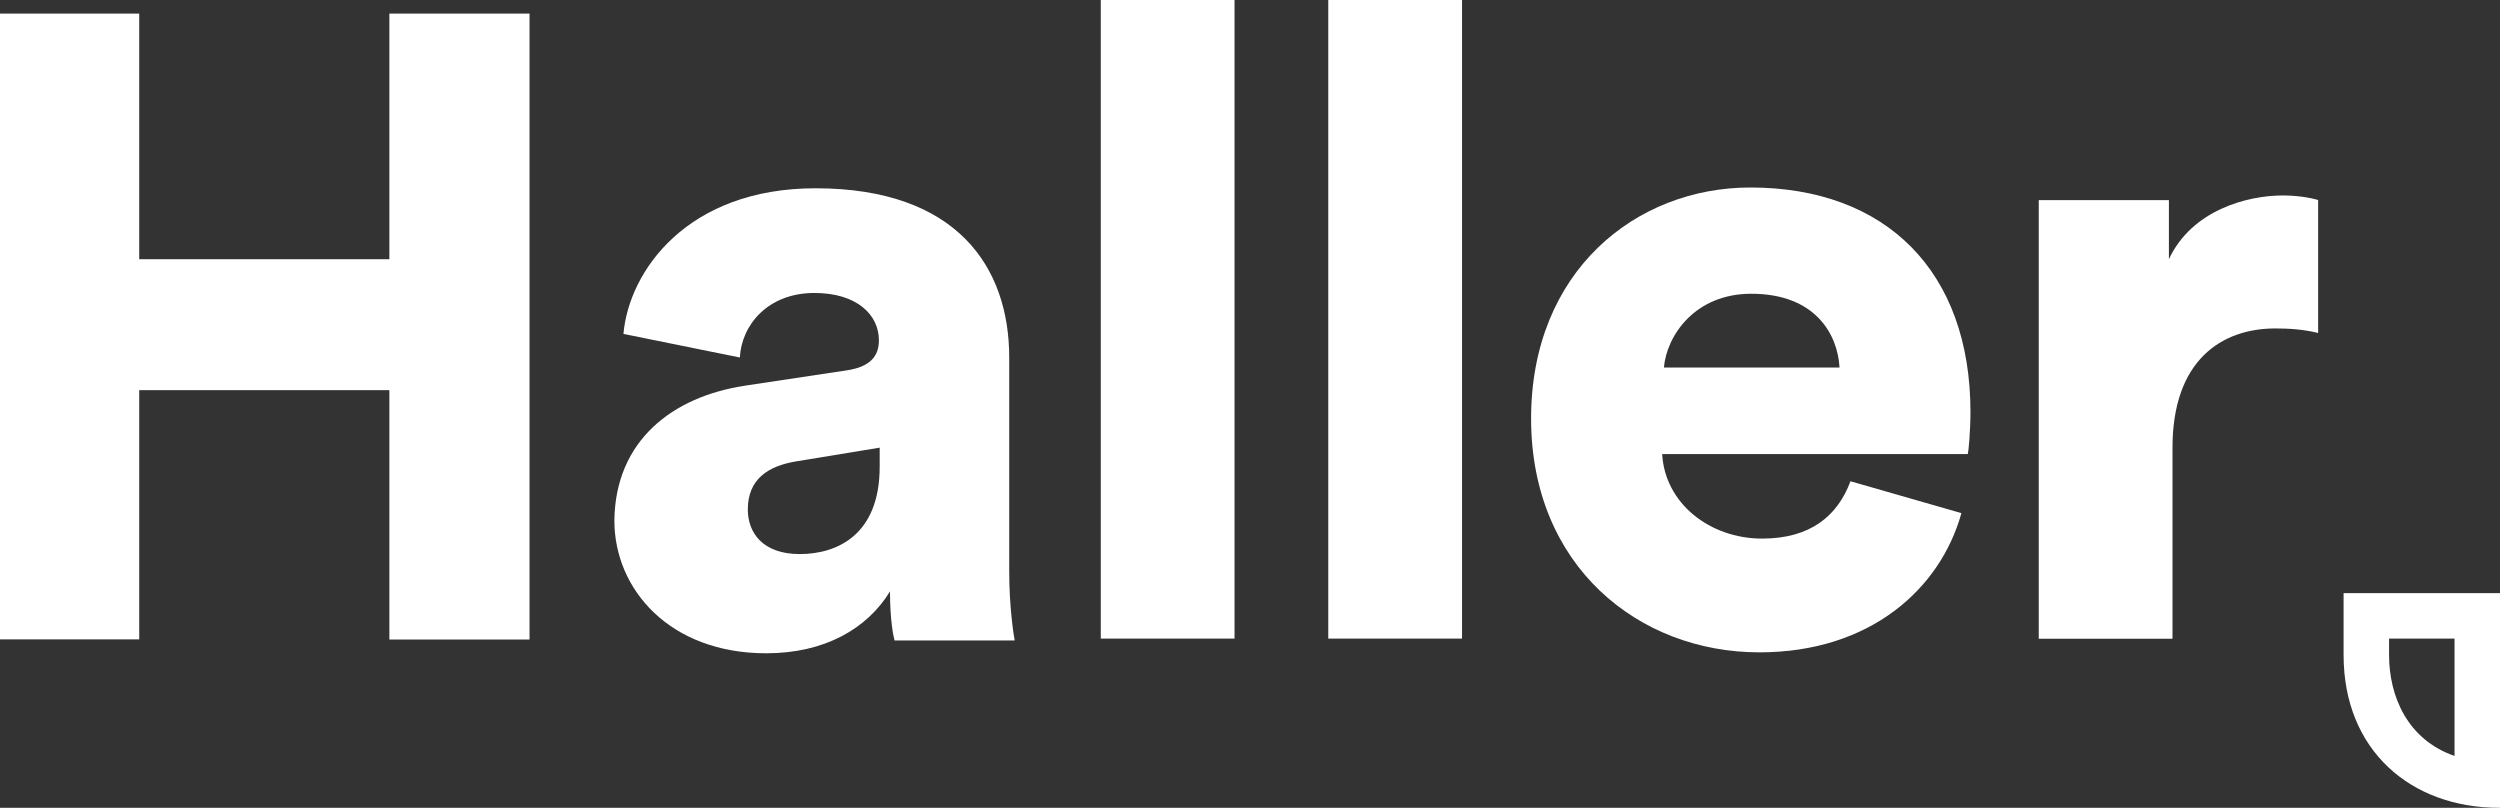 <svg xmlns="http://www.w3.org/2000/svg" id="Ebene_1" viewBox="0 0 160 51.7"><rect x="0" y="0" width="160" height="51.7" fill="#333333" stroke="none"/><defs><style>.cls-1{fill:#fff;stroke-width:0px;}</style></defs><path class="cls-1" d="M24.92,40.87v-15.9H8.91v15.95H0V.87h8.91v15.72h16.01V.87h8.97v40.06h-8.97v-.06Z"></path><path class="cls-1" d="M47.63,24.69l6.58-.99c1.51-.23,2.04-.93,2.04-1.92,0-1.63-1.4-3.03-4.13-3.03-2.97,0-4.66,2.04-4.77,4.13l-7.45-1.51c.35-4.02,4.08-9.32,12.29-9.32,9.08,0,12.4,5.07,12.4,10.83v13.74c0,2.21.29,4.08.35,4.37h-7.69c-.06-.23-.29-1.22-.29-3.14-1.46,2.39-4.19,3.96-7.92,3.96-6.17,0-9.72-4.08-9.72-8.5.06-5.12,3.73-7.92,8.33-8.62ZM56.3,29.87v-1.22l-5.3.87c-1.8.29-3.14,1.11-3.14,3.09,0,1.46.93,2.85,3.32,2.85s5.12-1.22,5.12-5.59Z"></path><path class="cls-1" d="M70.45,40.87V0h8.56v40.87h-8.56Z"></path><path class="cls-1" d="M85.01,40.87V0h8.56v40.87h-8.56Z"></path><path class="cls-1" d="M125.53,32.84c-1.34,4.83-5.82,8.91-12.93,8.91-7.74,0-14.61-5.53-14.61-14.96s6.7-14.79,14.03-14.79c8.68,0,14.09,5.36,14.09,14.38,0,1.16-.12,2.5-.17,2.68h-19.56c.17,3.14,3.03,5.41,6.4,5.41,3.09,0,4.83-1.46,5.65-3.67l7.1,2.04ZM117.73,23.52c-.12-2.15-1.57-4.72-5.65-4.72-3.61,0-5.41,2.68-5.59,4.72h11.24Z"></path><path class="cls-1" d="M148.36,21.31c-.93-.23-1.86-.29-2.74-.29-3.44,0-6.58,2.04-6.58,7.63v12.23h-8.56V12.81h8.33v3.78c1.46-3.14,5.01-4.08,7.28-4.08.87,0,1.69.12,2.27.29v8.5Z"></path><path class="cls-1" d="M157.09,40.87v7.51c-3.03-1.05-4.19-3.84-4.19-6.46v-1.05h4.19M160,37.96h-10.01v3.96c0,6.11,4.31,9.78,9.96,9.78h.06v-13.74h0Z"></path></svg>